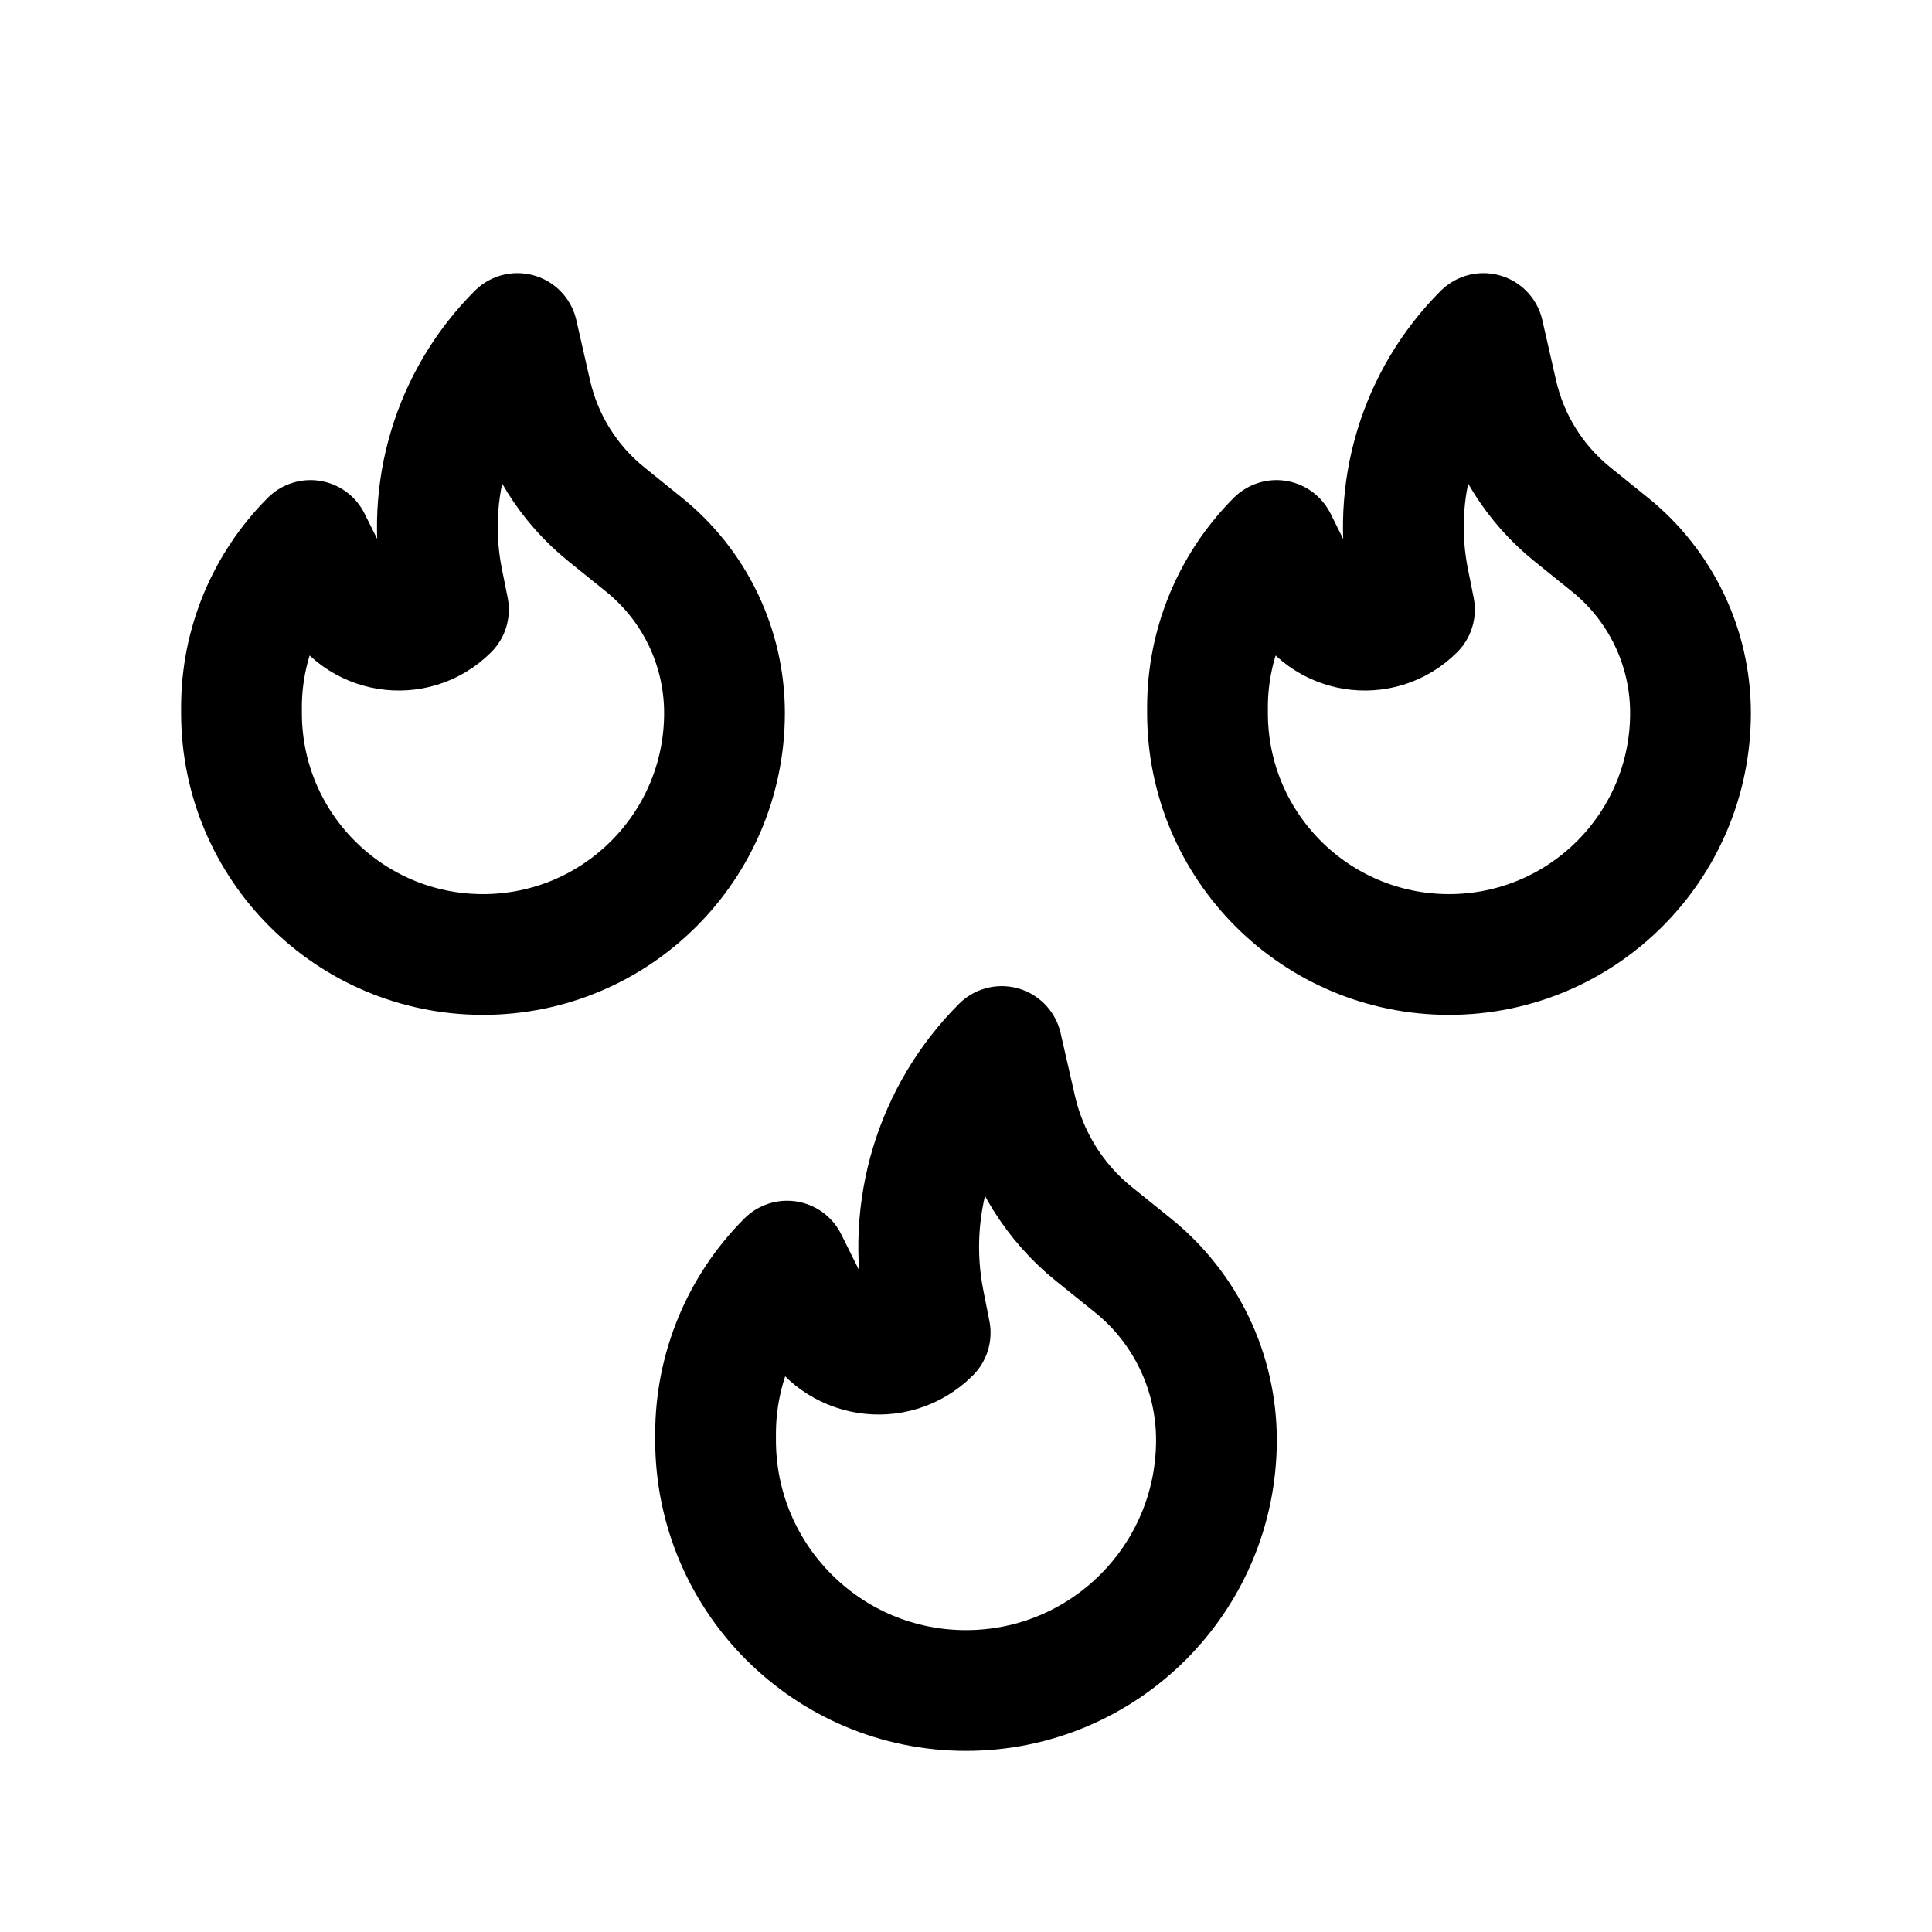 <svg width="24" height="24" viewBox="0 0 24 24" fill="none" xmlns="http://www.w3.org/2000/svg">
<path fill-rule="evenodd" clip-rule="evenodd" d="M5.571 7.572C5.149 7.994 4.439 7.878 4.172 7.345L3.857 6.714C3.309 7.263 3 8.007 3 8.784V8.857C3 10.514 4.343 11.857 6 11.857C7.657 11.857 9 10.514 9 8.857C9 8.044 8.632 7.275 7.999 6.765L7.534 6.39C7.063 6.011 6.734 5.484 6.599 4.894L6.428 4.143C5.625 4.946 5.276 6.098 5.499 7.212L5.571 7.572Z" stroke="black" stroke-width="1.5" stroke-linecap="round" stroke-linejoin="round"/>
<path fill-rule="evenodd" clip-rule="evenodd" d="M11.555 16.556C11.118 16.994 10.381 16.874 10.104 16.321L9.778 15.666C9.209 16.235 8.889 17.007 8.889 17.813V17.889C8.889 19.607 10.282 21 12 21C13.718 21 15.111 19.607 15.111 17.889C15.111 17.046 14.73 16.248 14.073 15.719L13.59 15.33C13.102 14.937 12.761 14.39 12.622 13.779L12.444 13C11.611 13.833 11.25 15.027 11.481 16.182L11.555 16.556Z" stroke="black" stroke-width="1.5" stroke-linecap="round" stroke-linejoin="round"/>
<path fill-rule="evenodd" clip-rule="evenodd" d="M17.571 7.572C17.149 7.994 16.439 7.878 16.172 7.345L15.857 6.714C15.309 7.263 15 8.007 15 8.784V8.857C15 10.514 16.343 11.857 18 11.857C19.657 11.857 21 10.514 21 8.857C21 8.044 20.632 7.275 19.999 6.765L19.534 6.39C19.063 6.011 18.734 5.484 18.599 4.894L18.428 4.143C17.625 4.946 17.276 6.098 17.499 7.212L17.571 7.572Z" stroke="black" stroke-width="1.5" stroke-linecap="round" stroke-linejoin="round"/>
</svg>
